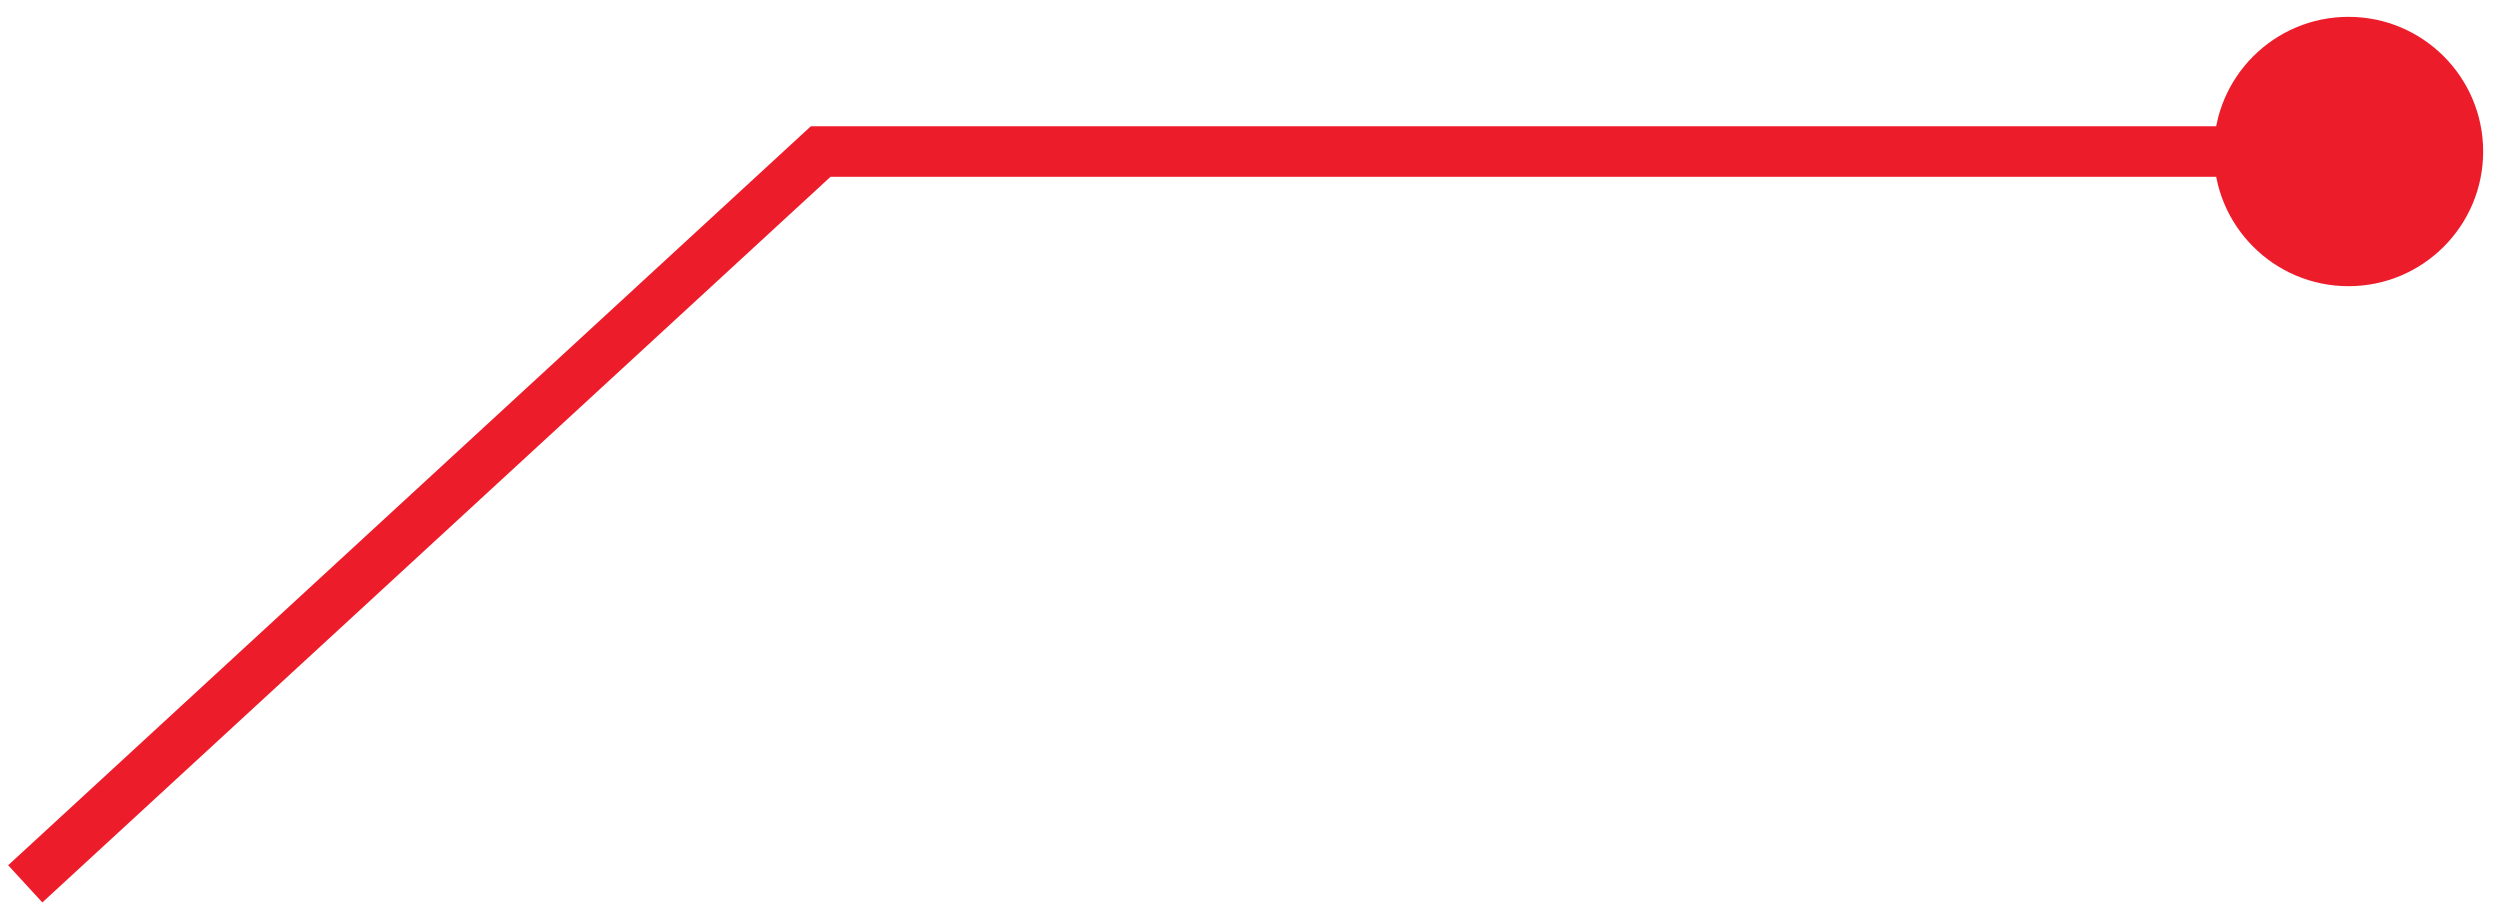 <svg width="99" height="36" viewBox="0 0 99 36" fill="none" xmlns="http://www.w3.org/2000/svg">
<path d="M87.667 6C87.667 8.946 90.055 11.333 93 11.333C95.945 11.333 98.333 8.946 98.333 6C98.333 3.054 95.945 0.667 93 0.667C90.055 0.667 87.667 3.054 87.667 6ZM32.5 6V5H32.11L31.823 5.264L32.5 6ZM93 5H32.5V7H93V5ZM31.823 5.264L0.323 34.264L1.677 35.736L33.177 6.736L31.823 5.264Z" fill="#ED1C2A"/>
</svg>
